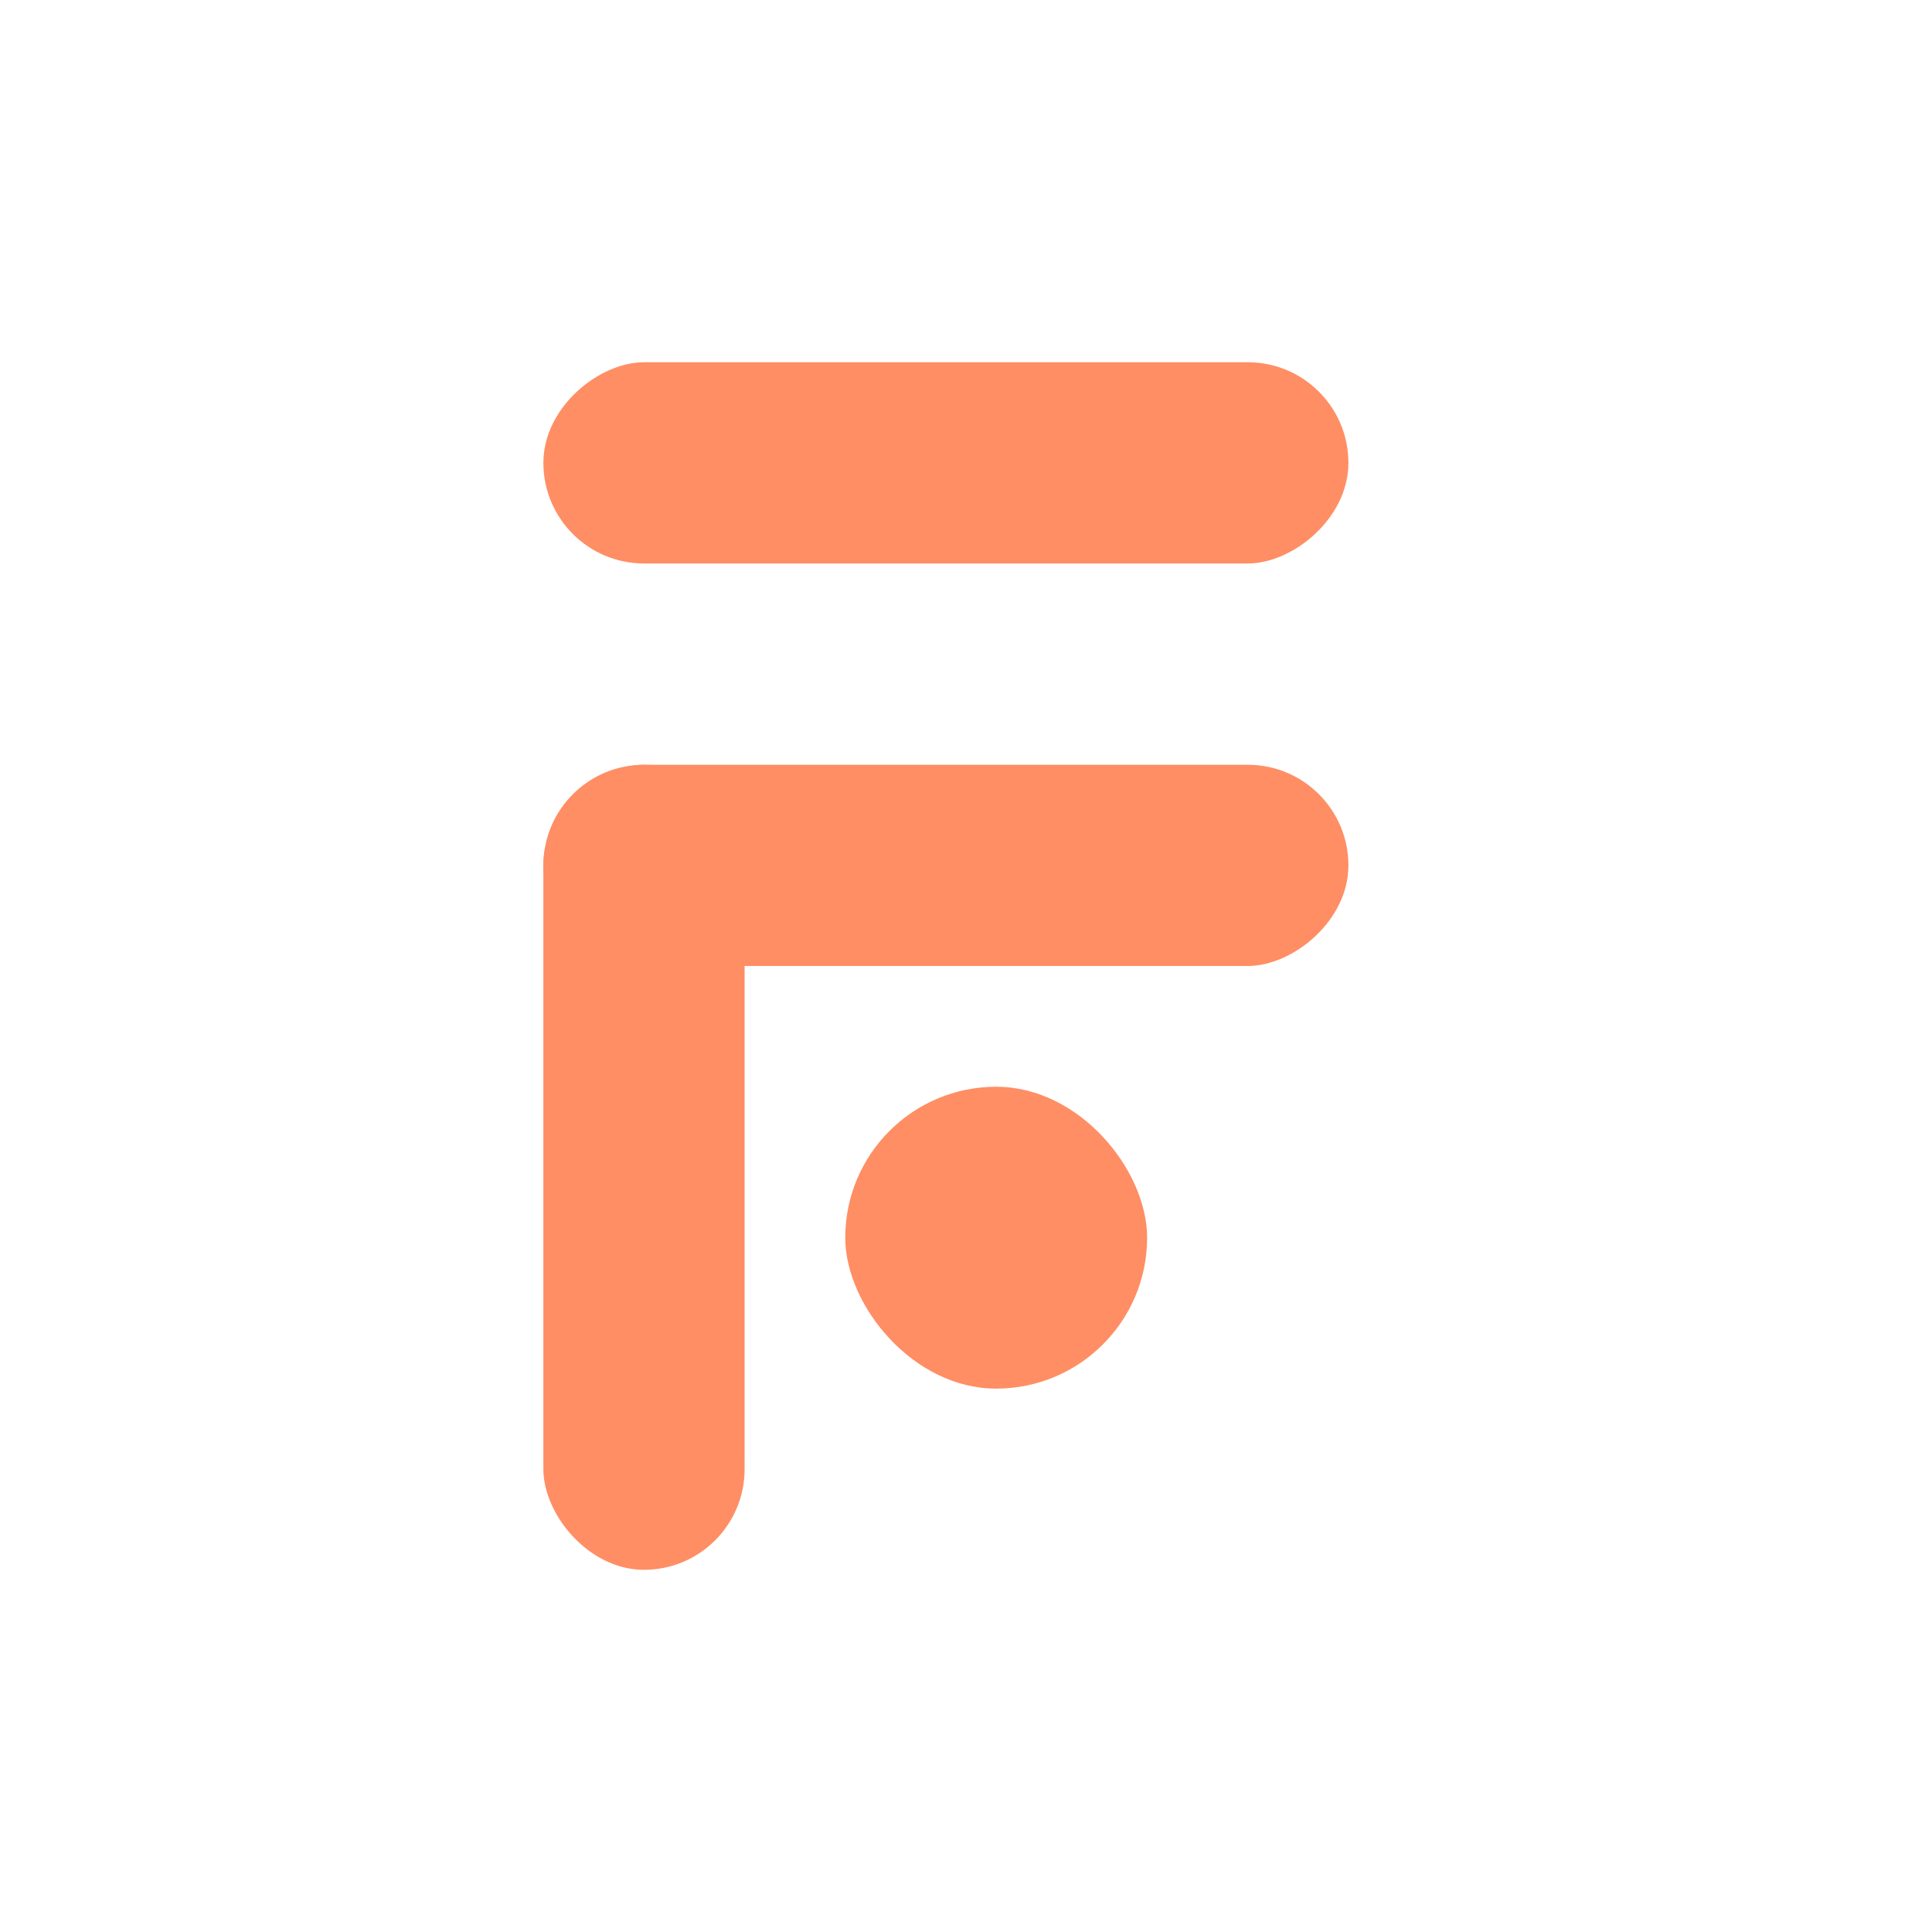 <svg width="32" height="32" viewBox="0 0 32 32" fill="none" xmlns="http://www.w3.org/2000/svg">
<rect x="9" y="12.667" width="3.333" height="13.334" rx="1.667" fill="#FF8E64"/>
<rect x="9" y="16" width="3.333" height="13.334" rx="1.667" transform="rotate(-90 9 16)" fill="#FF8E64"/>
<rect x="9" y="9.333" width="3.333" height="13.334" rx="1.667" transform="rotate(-90 9 9.333)" fill="#FF8E64"/>
<rect x="14" y="18" width="5" height="5" rx="2.5" fill="#FF8E64"/>
</svg>
